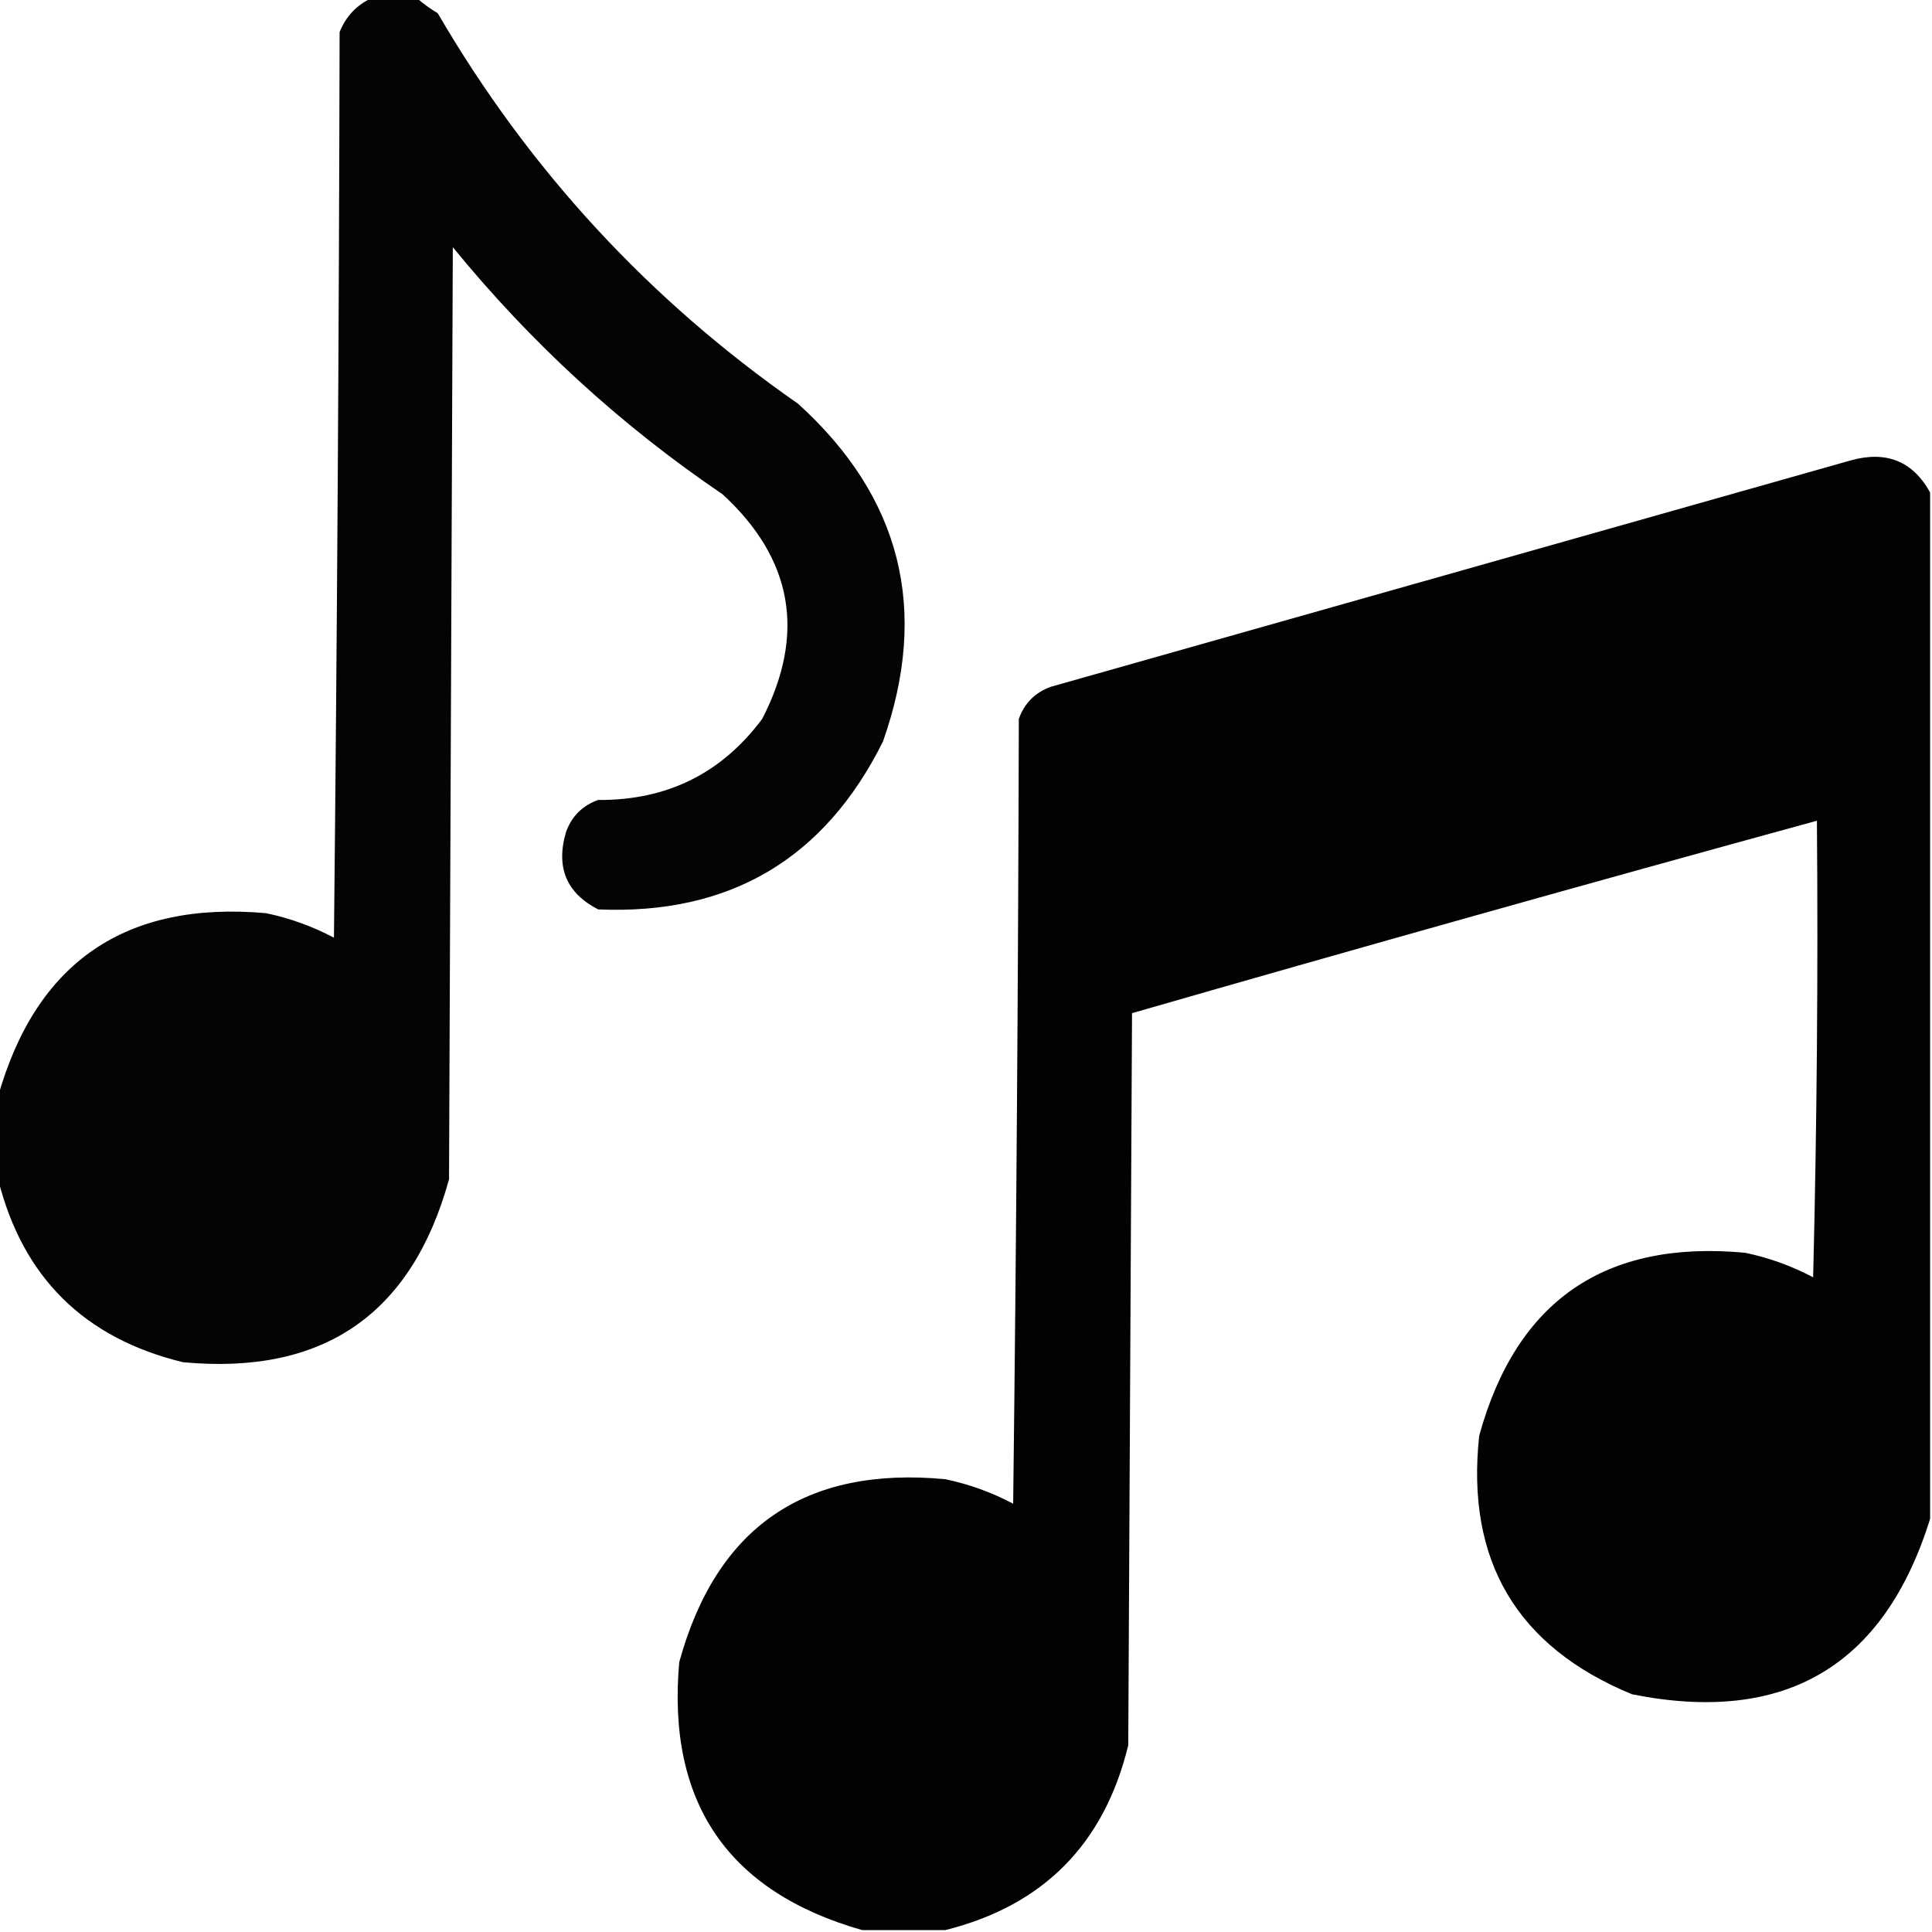 <?xml version="1.0" encoding="UTF-8"?>
<!DOCTYPE svg PUBLIC "-//W3C//DTD SVG 1.1//EN" "http://www.w3.org/Graphics/SVG/1.1/DTD/svg11.dtd">
<svg xmlns="http://www.w3.org/2000/svg" version="1.1" width="512px" height="512px" style="shape-rendering:geometricPrecision; text-rendering:geometricPrecision; image-rendering:optimizeQuality; fill-rule:evenodd; clip-rule:evenodd" xmlns:xlink="http://www.w3.org/1999/xlink">
<g><path style="opacity:0.981" fill="#000000" d="M 98.5,-0.5 C 102.5,-0.5 106.5,-0.5 110.5,-0.5C 112.151,0.97 113.985,2.303 116,3.5C 140.19,45.024 172.023,79.524 211.5,107C 238.812,131.746 246.312,161.58 234,196.5C 218.491,227.672 193.325,242.506 158.5,241C 150.085,236.652 147.252,229.819 150,220.5C 151.5,216.333 154.333,213.5 158.5,212C 176.73,212.134 191.23,204.968 202,190.5C 213.595,167.945 210.095,148.112 191.5,131C 164.565,112.74 140.732,90.906 120,65.5C 119.667,147.833 119.333,230.167 119,312.5C 109.158,348.321 85.658,364.487 48.5,361C 22.319,354.652 5.986,338.485 -0.5,312.5C -0.5,305.167 -0.5,297.833 -0.5,290.5C 9.653,254.883 33.32,238.717 70.5,242C 76.804,243.318 82.804,245.485 88.5,248.5C 89.333,168.502 89.833,88.502 90,8.5C 91.688,4.315 94.521,1.315 98.5,-0.5 Z"/></g>
<g><path style="opacity:0.989" fill="#000000" d="M 511.5,130.5 C 511.5,221.167 511.5,311.833 511.5,402.5C 499.325,441.6 472.992,457.1 432.5,449C 401.946,436.41 388.446,413.576 392,380.5C 401.842,344.679 425.342,328.513 462.5,332C 468.804,333.318 474.804,335.485 480.5,338.5C 481.5,298.172 481.833,257.839 481.5,217.5C 420.88,234.113 360.38,251.113 300,268.5C 299.667,333.167 299.333,397.833 299,462.5C 292.652,488.681 276.485,505.014 250.5,511.5C 243.167,511.5 235.833,511.5 228.5,511.5C 192.883,501.347 176.717,477.68 180,440.5C 189.842,404.679 213.342,388.513 250.5,392C 256.804,393.318 262.804,395.485 268.5,398.5C 269.333,329.169 269.833,259.836 270,190.5C 271.5,186.333 274.333,183.5 278.5,182C 349.167,162 419.833,142 490.5,122C 499.919,119.389 506.919,122.222 511.5,130.5 Z"/></g>
</svg>
